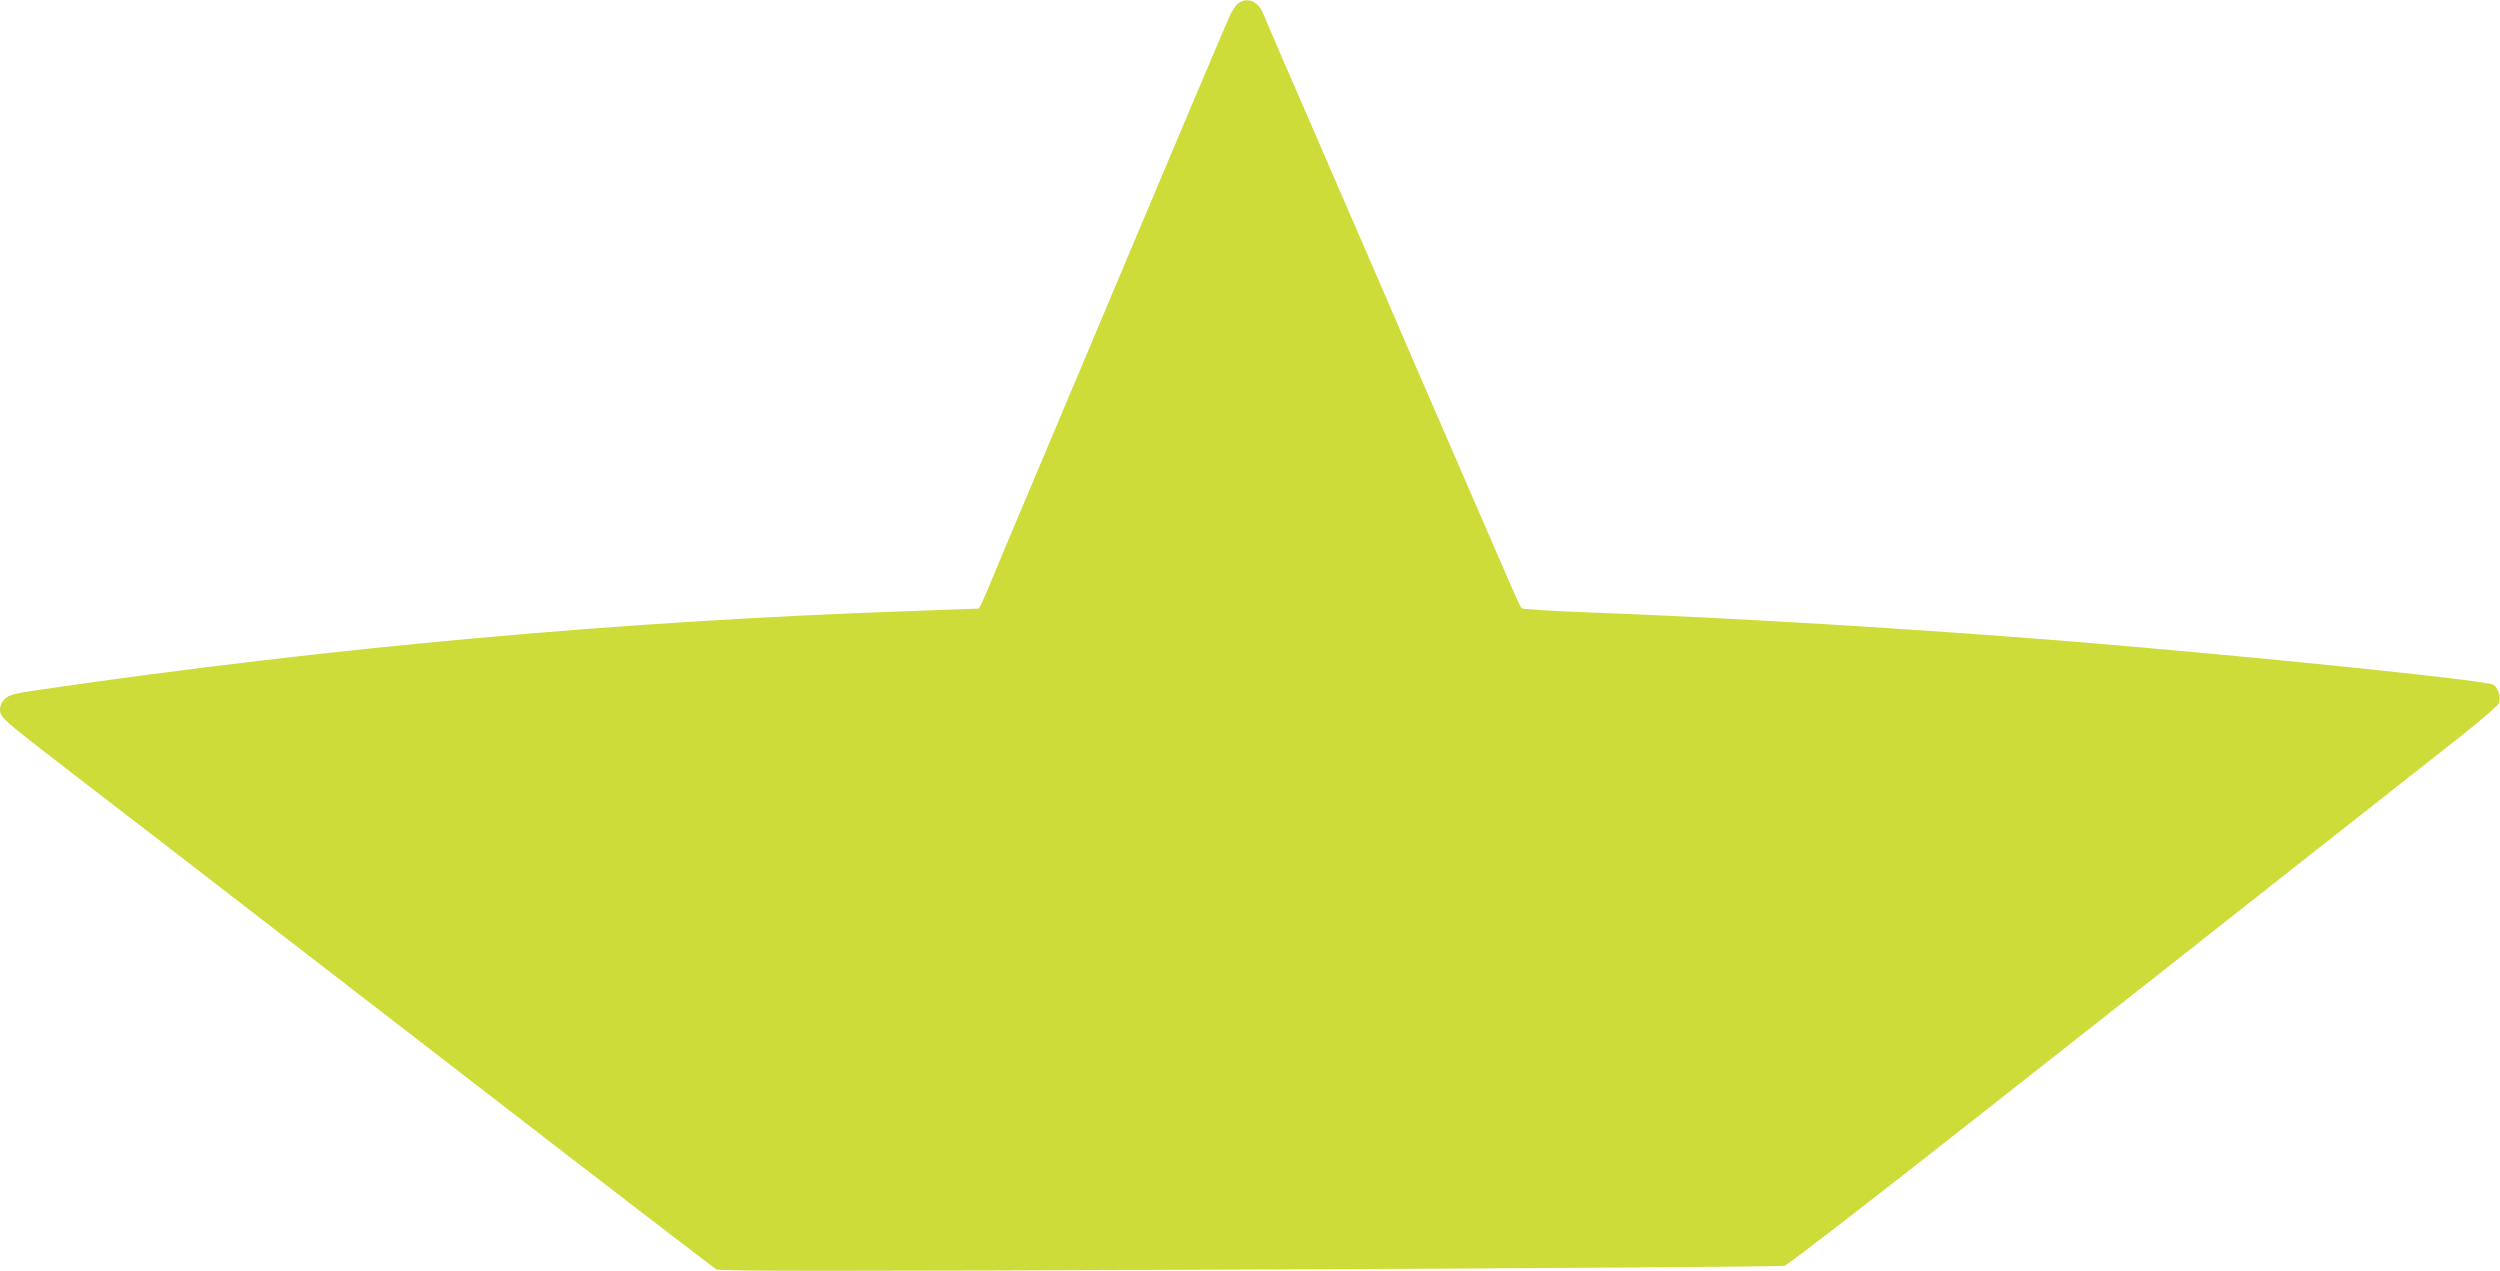 <?xml version="1.0" standalone="no"?>
<!DOCTYPE svg PUBLIC "-//W3C//DTD SVG 20010904//EN"
 "http://www.w3.org/TR/2001/REC-SVG-20010904/DTD/svg10.dtd">
<svg version="1.0" xmlns="http://www.w3.org/2000/svg"
 width="1280pt" height="651pt" viewBox="0 0 1280 651"
 preserveAspectRatio="xMidYMid meet">
<g transform="translate(0,651) scale(0.1,-0.1)"
fill="#cddc39" stroke="none">
<path d="M6341 6494 c-13 -9 -35 -42 -48 -73 -22 -47 -403 -950 -524 -1238
-22 -51 -57 -135 -78 -185 -21 -51 -57 -136 -79 -188 -22 -52 -144 -342 -272
-645 -128 -302 -248 -588 -267 -635 -19 -47 -41 -97 -48 -111 l-14 -25 -358
-13 c-1475 -51 -2958 -185 -4446 -402 -137 -20 -162 -27 -183 -48 -15 -15 -24
-35 -24 -54 0 -40 14 -52 375 -330 330 -254 218 -167 1955 -1508 723 -559
1325 -1021 1338 -1028 18 -10 599 -10 2730 -1 1489 6 2721 15 2738 19 19 5
458 345 1070 827 572 450 1305 1027 1629 1283 325 255 672 529 772 608 100 79
185 153 188 164 10 31 -5 78 -28 93 -36 23 -1262 148 -2152 221 -818 66 -1728
121 -2468 149 -191 7 -352 17 -357 22 -8 8 -63 134 -292 664 -44 102 -102 235
-128 295 -26 61 -84 193 -128 295 -211 488 -247 573 -292 675 -26 61 -85 196
-130 300 -45 105 -104 240 -130 300 -73 166 -206 475 -223 516 -26 63 -79 85
-126 53z"/>
</g>
</svg>
